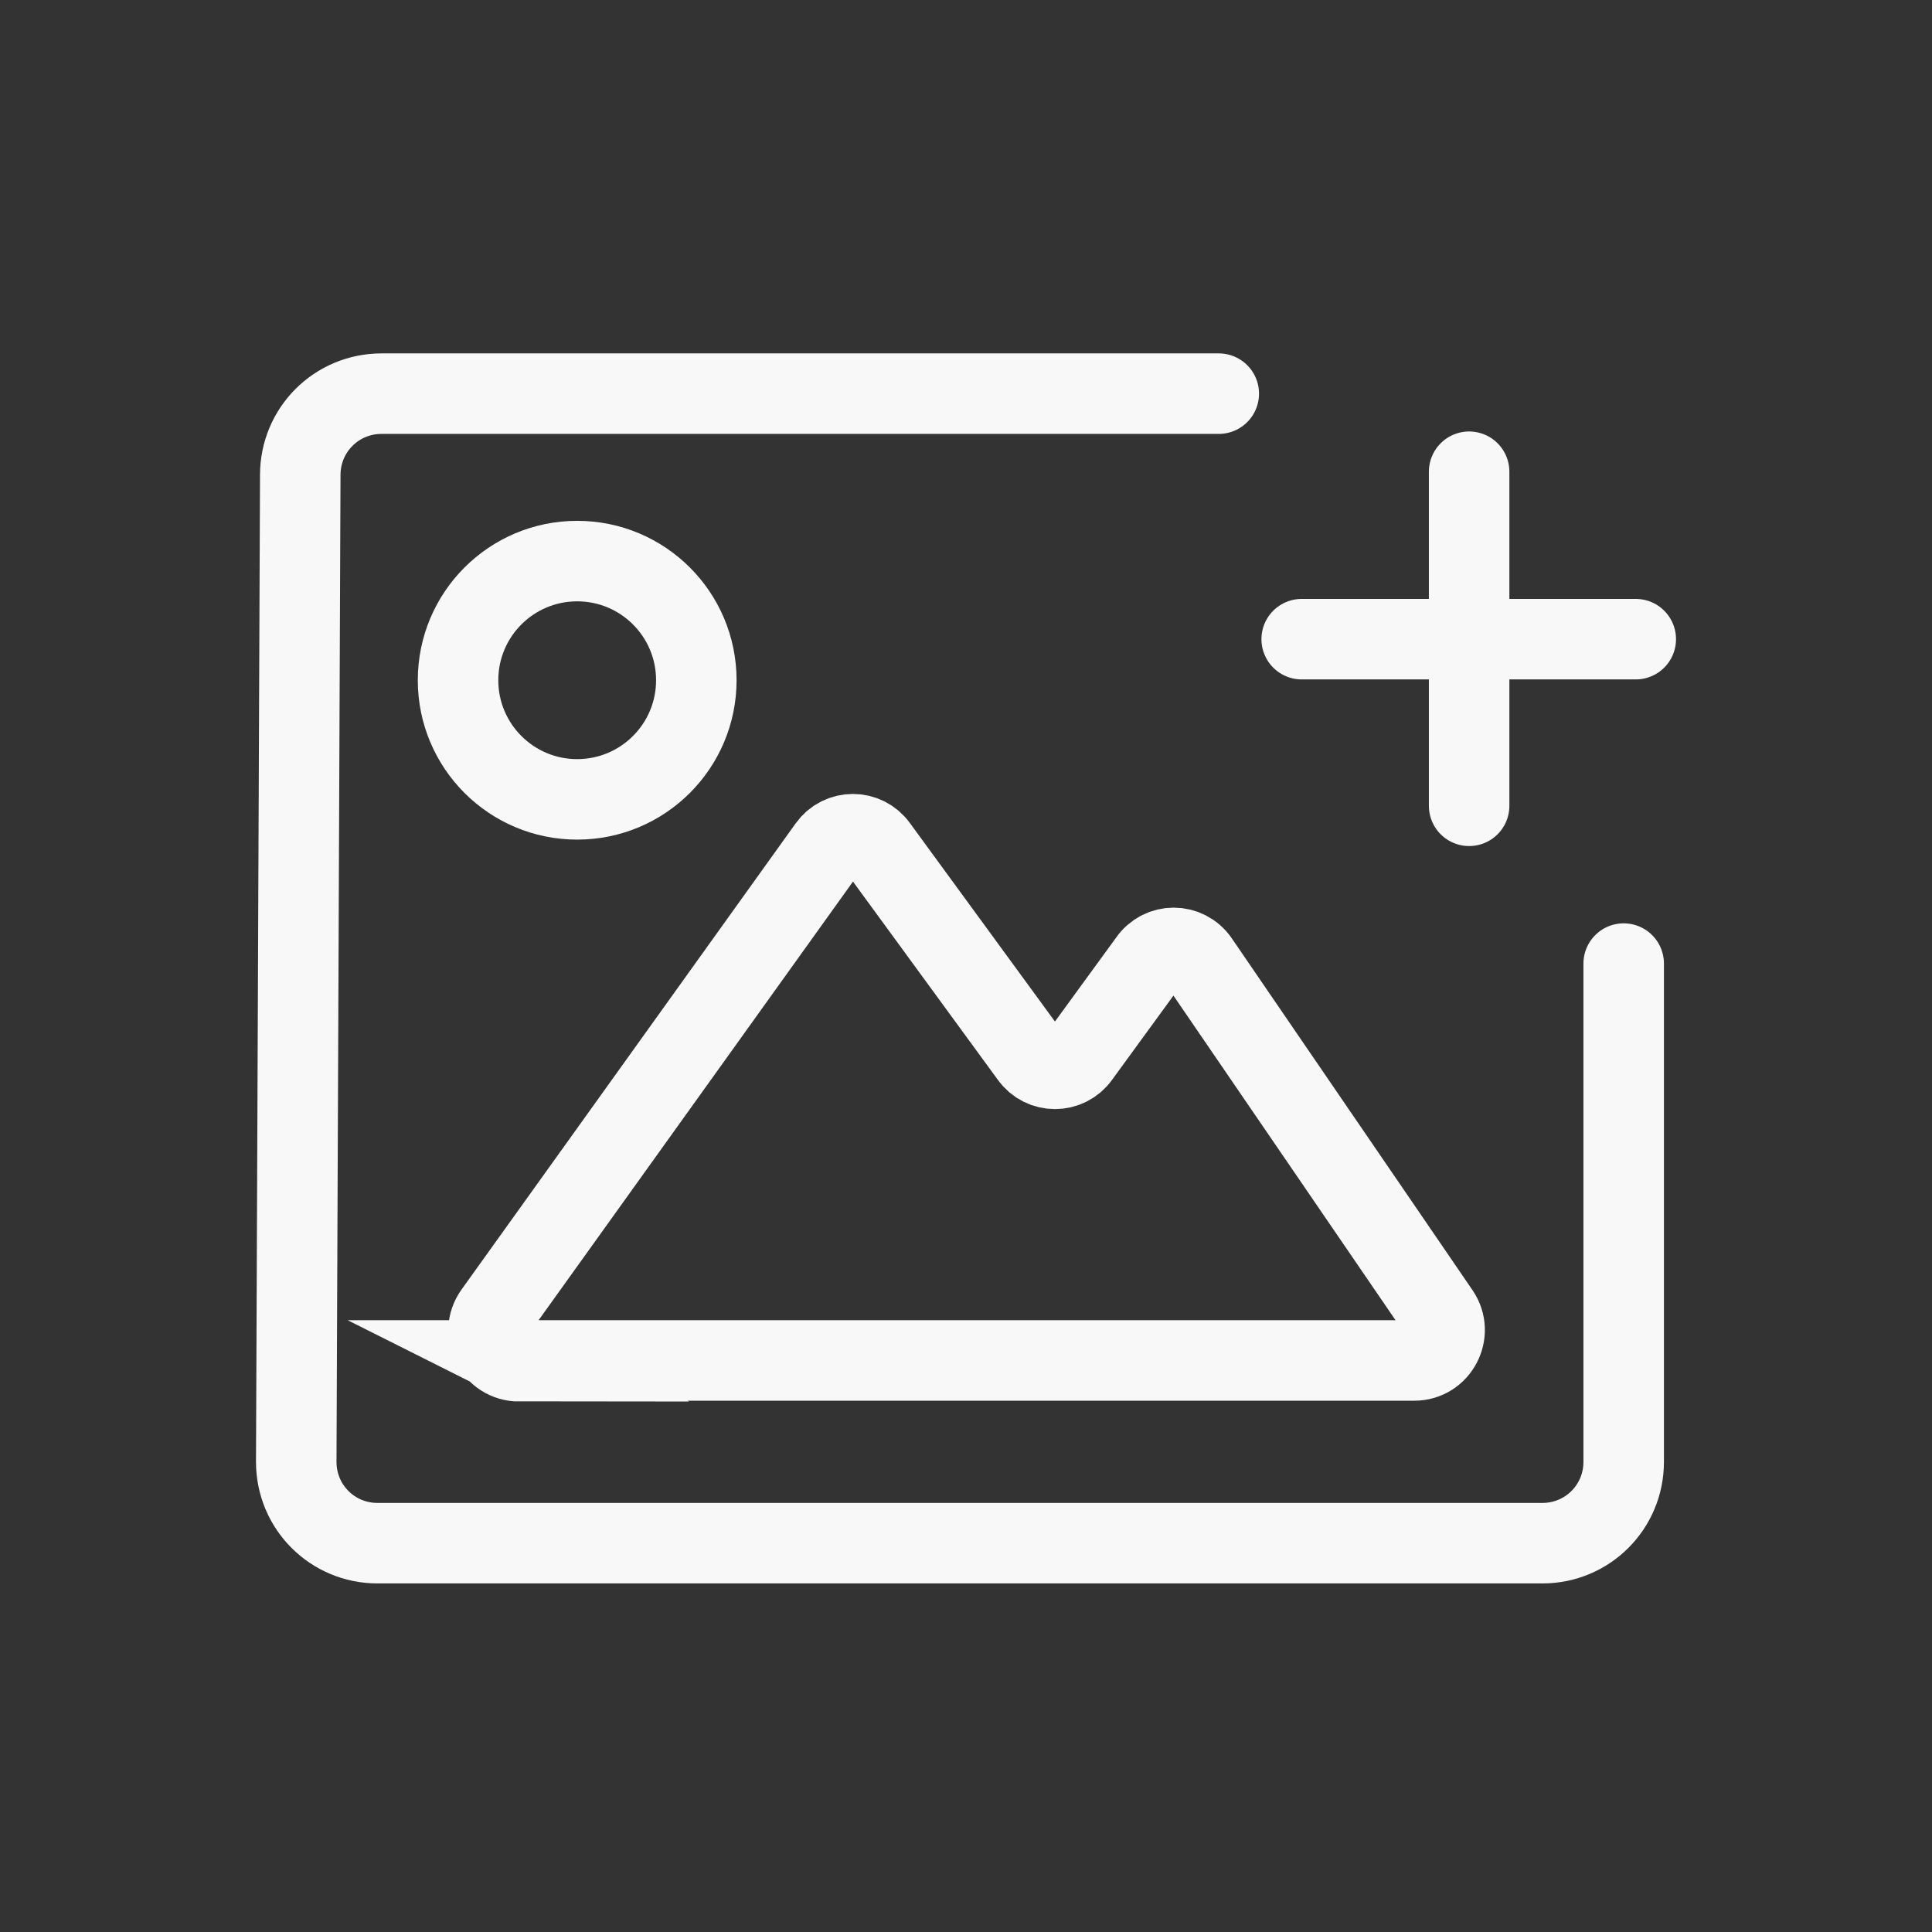 <?xml version="1.0" encoding="UTF-8"?>
<svg id="Capa_3" data-name="Capa 3" xmlns="http://www.w3.org/2000/svg" viewBox="0 0 24 24">
  <rect x="0" y="0" width="24" height="24" fill="#333333" stroke="none"/>
  <defs>
    <style>
      .cls-1 {
        stroke-miterlimit: 10;
      }

      .cls-1, .cls-2 {
        fill: none;
        stroke: #f8f8f8;
      }

      .cls-2 {
        stroke-linecap: round;
        stroke-linejoin: round;
      }
    </style>
  </defs>
  <path class="cls-1" d="m6.43,16.9h11.14c.3,0,.48-.34.31-.59l-2.99-4.37c-.15-.22-.47-.22-.62,0l-.86,1.18c-.15.21-.46.21-.61,0l-1.9-2.6c-.15-.21-.46-.21-.61,0l-4.15,5.79c-.18.25,0,.6.31.6Z"/>
  <g>
    <circle class="cls-1" cx="7.17" cy="8.45" r="1.48"/>
    <line class="cls-2" x1="18.25" y1="5.86" x2="18.25" y2="10.01"/>
    <line class="cls-2" x1="16.17" y1="7.94" x2="20.32" y2="7.94"/>
    <path class="cls-2" d="m20.17,11.97v6.19c0,.56-.45,1.01-1.01,1.01H4.69c-.56,0-1.01-.45-1.01-1.01l.05-12.26c0-.56.45-1.01,1.01-1.01h10.4"/>
  </g>
</svg>
